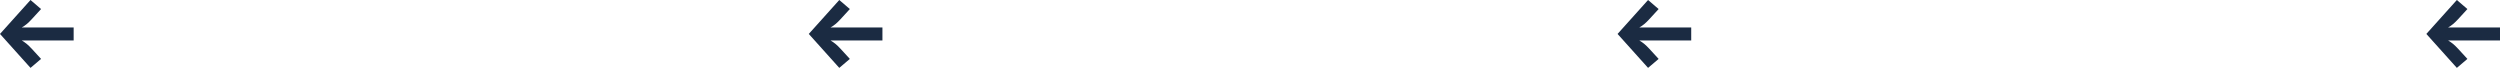 <?xml version="1.0" encoding="UTF-8"?>
<svg id="Warstwa_1" data-name="Warstwa 1" xmlns="http://www.w3.org/2000/svg" viewBox="0 0 298.35 8.09">
  <defs>
    <style>
      .cls-1 {
        fill: #1b2b42;
        stroke-width: 0px;
      }
    </style>
  </defs>
  <path class="cls-1" d="M289.56,4.05L293.2,0l1.26,1.08-1.12,1.22c-.21.23-.4.41-.59.57s-.38.29-.6.41h6.2v1.55h-6.19c.23.14.42.27.59.41.17.14.36.33.59.57l1.12,1.22-1.26,1.07-3.64-4.05Z"/>
  <path class="cls-1" d="M193.04,4.05L196.68,0l1.26,1.08-1.12,1.22c-.21.23-.4.41-.59.57s-.38.29-.6.41h6.2v1.55h-6.19c.23.14.42.27.59.41.17.14.36.33.59.57l1.12,1.22-1.26,1.07-3.64-4.05Z"/>
  <path class="cls-1" d="M0,4.05L3.64,0l1.26,1.08-1.12,1.22c-.21.23-.4.41-.59.57s-.38.29-.6.41h6.2v1.55H2.6c.23.14.42.27.59.41.17.14.36.33.59.57l1.12,1.22-1.26,1.07L0,4.05Z"/>
  <path class="cls-1" d="M96.52,4.05L100.16,0l1.26,1.08-1.12,1.22c-.21.23-.4.41-.59.57s-.38.29-.6.41h6.2v1.55h-6.19c.23.14.42.27.59.41.17.14.36.33.59.57l1.12,1.22-1.26,1.07-3.64-4.05Z"/>
</svg>